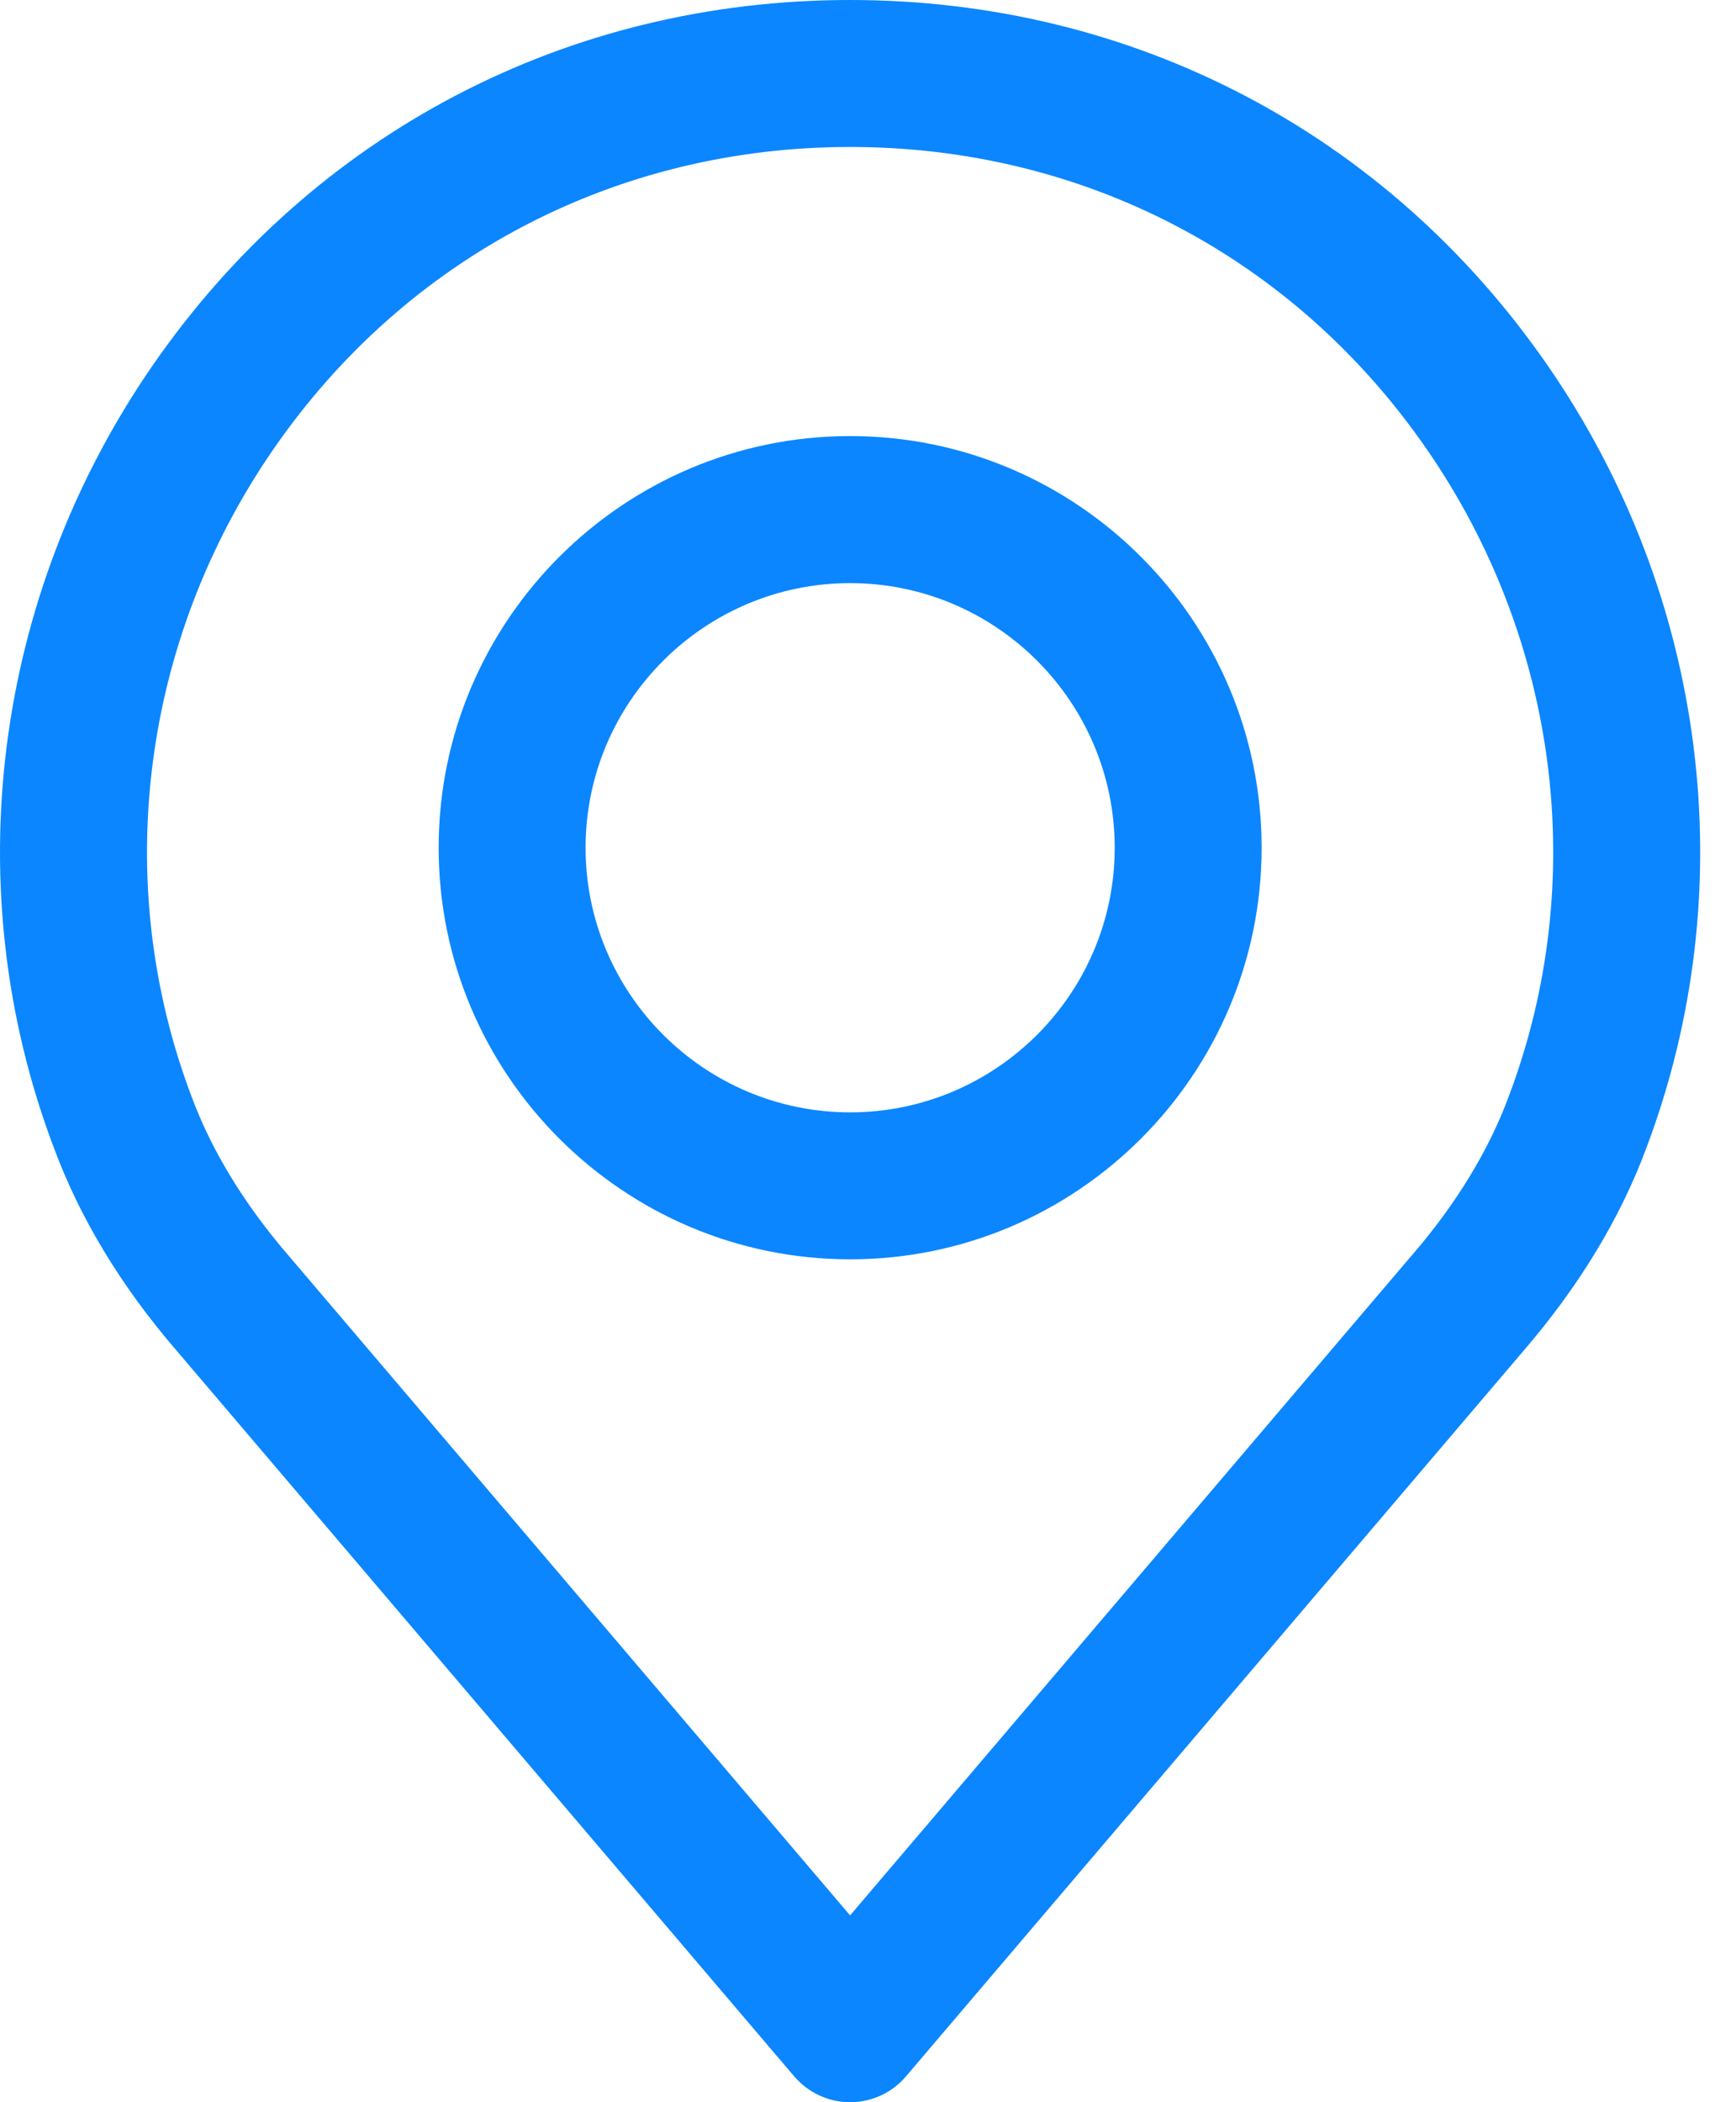 <svg width="19" height="23" viewBox="0 0 19 23" fill="none" xmlns="http://www.w3.org/2000/svg">
<path fill-rule="evenodd" clip-rule="evenodd" d="M9.304 0C12.4 0 15.183 1.458 16.939 3.999C18.686 6.527 19.089 9.728 18.018 12.562C17.734 13.328 17.28 14.077 16.67 14.784L9.916 22.717C9.764 22.896 9.54 23 9.304 23C9.069 23 8.845 22.896 8.692 22.717L1.937 14.782C1.329 14.079 0.875 13.329 0.589 12.556C-0.481 9.728 -0.077 6.527 1.67 3.999C3.426 1.458 6.209 0 9.304 0ZM15.451 13.736C15.936 13.174 16.293 12.589 16.512 11.998C17.398 9.654 17.062 7.008 15.615 4.914C14.164 2.813 11.864 1.608 9.304 1.608C6.745 1.608 4.444 2.813 2.993 4.914C1.546 7.008 1.211 9.654 2.095 11.993C2.316 12.59 2.673 13.174 3.157 13.736L9.304 20.956L15.447 13.74C15.448 13.739 15.45 13.737 15.451 13.736ZM4.801 9.275C4.801 6.792 6.821 4.771 9.305 4.771C11.788 4.771 13.808 6.792 13.808 9.275C13.808 11.758 11.788 13.778 9.305 13.778C6.821 13.778 4.801 11.758 4.801 9.275ZM6.409 9.275C6.409 10.871 7.708 12.17 9.305 12.17C10.901 12.17 12.2 10.871 12.2 9.275C12.2 7.679 10.901 6.38 9.305 6.38C7.708 6.38 6.409 7.679 6.409 9.275Z" fill="#0B86FF"/>
</svg>
